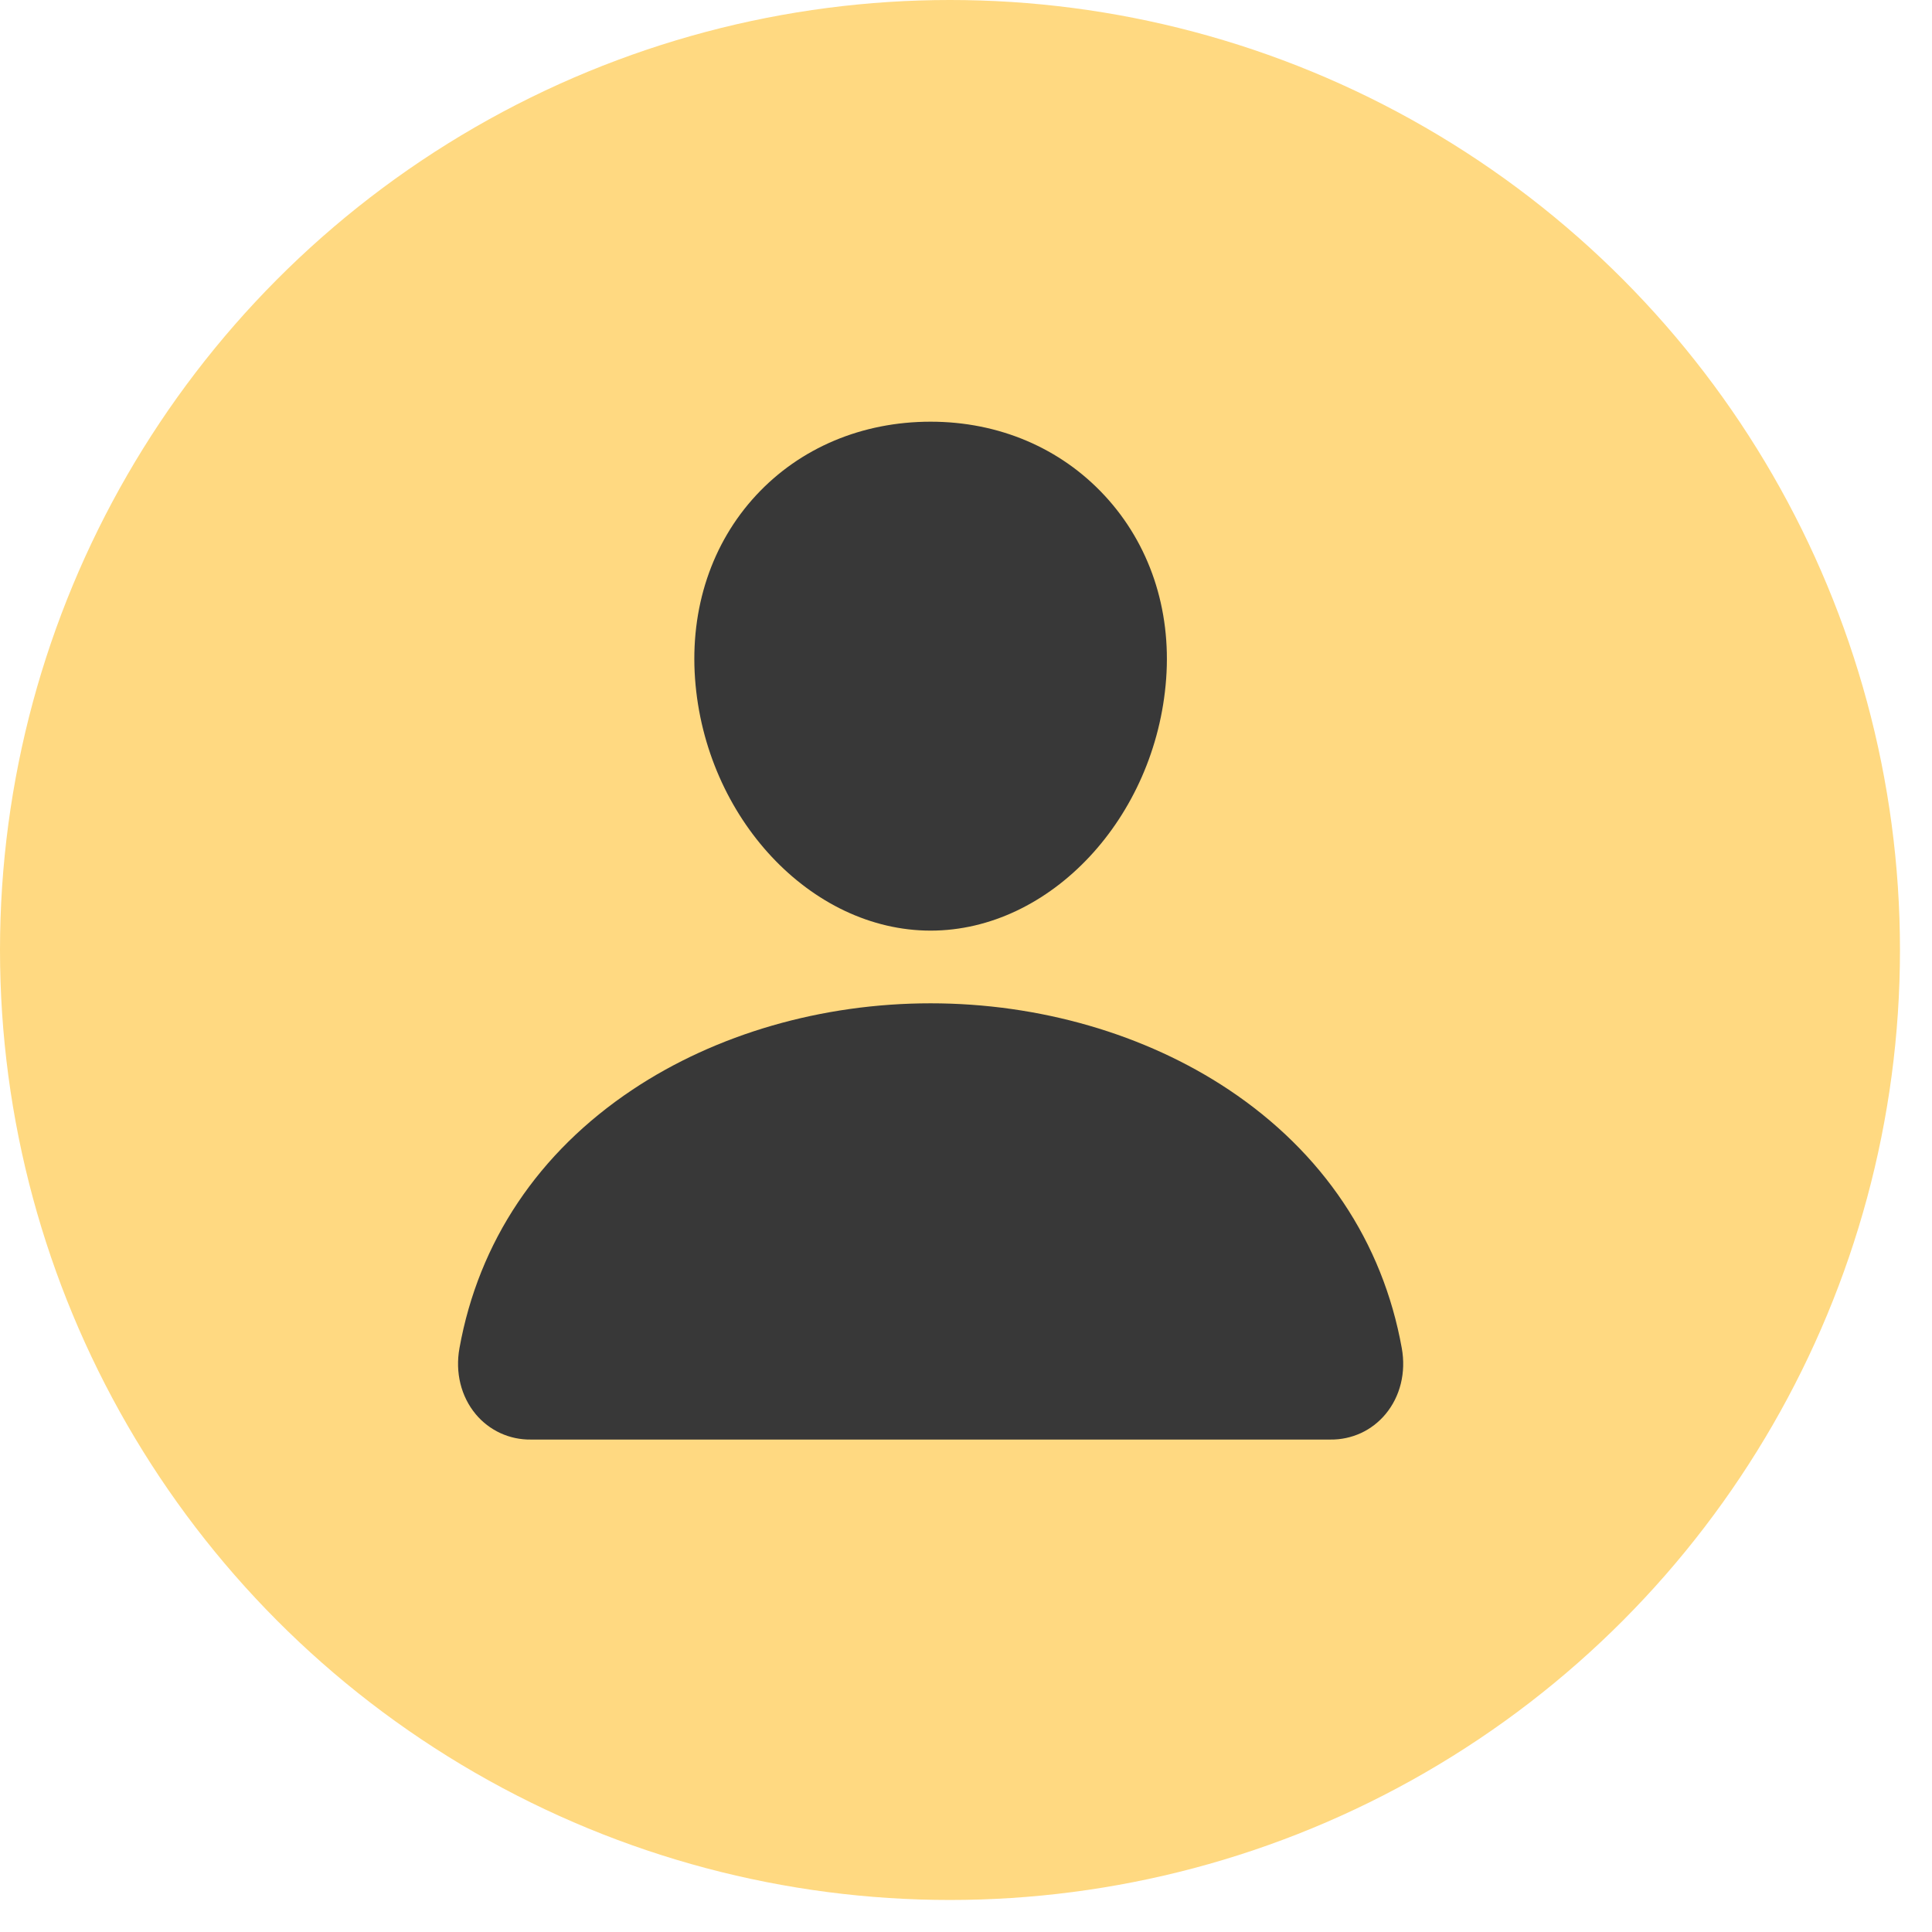 <svg width="45" height="45" viewBox="0 0 45 45" fill="none" xmlns="http://www.w3.org/2000/svg">
<g id="Group 226">
<circle id="Ellipse 38" cx="22.127" cy="22.127" r="22.127" fill="#FFD981"/>
<g id="ion:person">
<path id="Vector" d="M25.732 11.546C24.702 10.434 23.264 9.822 21.676 9.822C20.08 9.822 18.637 10.43 17.612 11.535C16.576 12.652 16.071 14.171 16.189 15.81C16.424 19.045 18.886 21.676 21.676 21.676C24.466 21.676 26.924 19.045 27.162 15.811C27.282 14.187 26.774 12.671 25.732 11.546ZM30.99 33.53H12.362C12.118 33.533 11.877 33.482 11.655 33.38C11.434 33.278 11.238 33.128 11.082 32.941C10.738 32.529 10.599 31.968 10.702 31.4C11.148 28.922 12.542 26.841 14.733 25.38C16.679 24.083 19.145 23.369 21.676 23.369C24.207 23.369 26.673 24.084 28.619 25.38C30.81 26.841 32.204 28.922 32.65 31.4C32.753 31.968 32.614 32.529 32.27 32.94C32.114 33.127 31.918 33.278 31.697 33.38C31.475 33.481 31.234 33.533 30.99 33.53Z" fill="#383838"/>
</g>
</g>
</svg>
